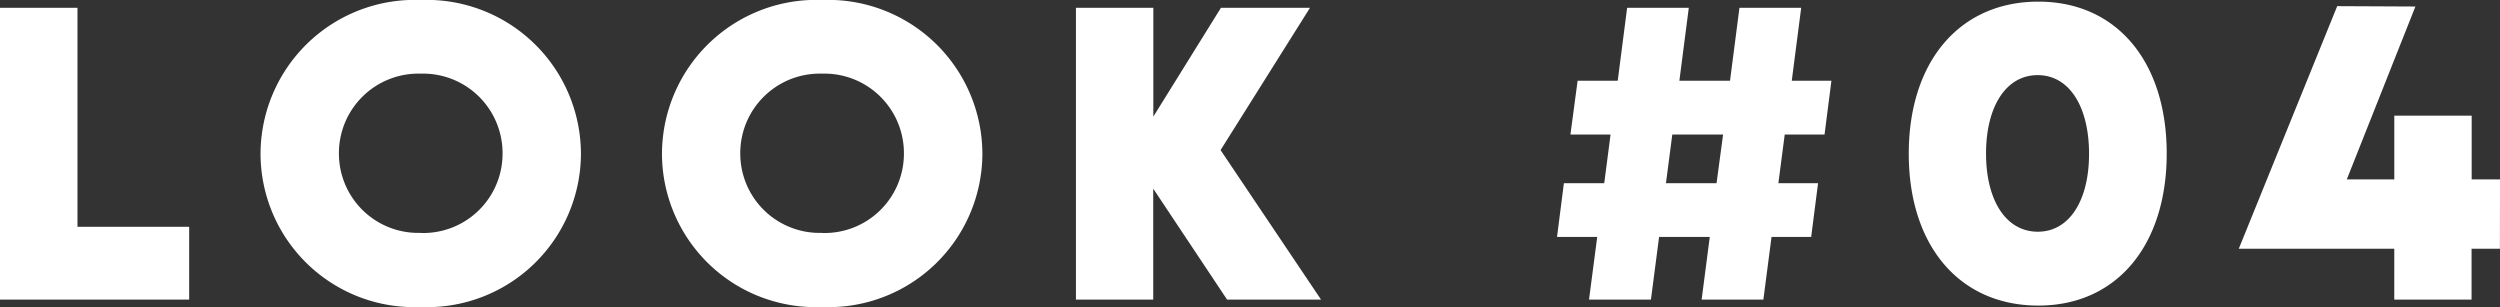 <svg xmlns="http://www.w3.org/2000/svg" width="114.637" height="14.078" viewBox="0 0 114.637 14.078">
  <rect x="0" y="0" width="114.637" height="14.078" fill="#333333" stroke="none"/>
  <path id="text-look04" d="M-53.359-3.337V-13.381h-3.553V0h8.674V-3.337ZM-37.627.34a7.056,7.056,0,0,0,7.354-7.014,7.074,7.074,0,0,0-7.346-7.064,7.074,7.074,0,0,0-7.346,7.064A7.047,7.047,0,0,0-37.627.34Zm.008-3.4A3.638,3.638,0,0,1-41.371-6.7a3.646,3.646,0,0,1,3.752-3.661A3.646,3.646,0,0,1-33.867-6.7,3.638,3.638,0,0,1-37.619-3.055Zm18.4,3.4a7.056,7.056,0,0,0,7.354-7.014,7.074,7.074,0,0,0-7.346-7.064,7.074,7.074,0,0,0-7.346,7.064A7.047,7.047,0,0,0-19.223.34Zm.008-3.4A3.638,3.638,0,0,1-22.967-6.7a3.646,3.646,0,0,1,3.752-3.661A3.646,3.646,0,0,1-15.463-6.7,3.638,3.638,0,0,1-19.215-3.055ZM3.664,0-.943-6.856l4.1-6.524H-.926l-3.1,4.989v-4.989H-7.575V0h3.544V-5.088L-.644,0ZM26.752-7.57l.315-2.465H25.249l.432-3.345H22.85l-.432,3.345H20.095l.432-3.345H17.7l-.432,3.345H15.429L15.1-7.57H16.94L16.65-5.337H14.8l-.315,2.465h1.843L15.952,0h2.839l.374-2.872h2.324L21.116,0h2.831l.374-2.872h1.818l.315-2.465H24.635l.291-2.233ZM21.8-5.337H19.48l.291-2.233H22.1ZM36.557.274c3.594,0,5.885-2.764,5.885-6.973s-2.291-6.964-5.885-6.964c-3.627,0-5.943,2.764-5.943,6.973S32.929.274,36.557.274Zm-.025-3.387c-1.461,0-2.374-1.436-2.374-3.586s.913-3.594,2.366-3.594,2.357,1.444,2.357,3.611C38.881-4.541,37.976-3.113,36.532-3.113Zm21.194-2.4h-1.3V-8.434H52.878v2.922H50.7l3.146-7.927-3.586-.017L45.747-2.333h7.13V0h3.544V-2.333h1.3Z" transform="translate(56.912 13.738)" fill="#fff"/>
</svg>
